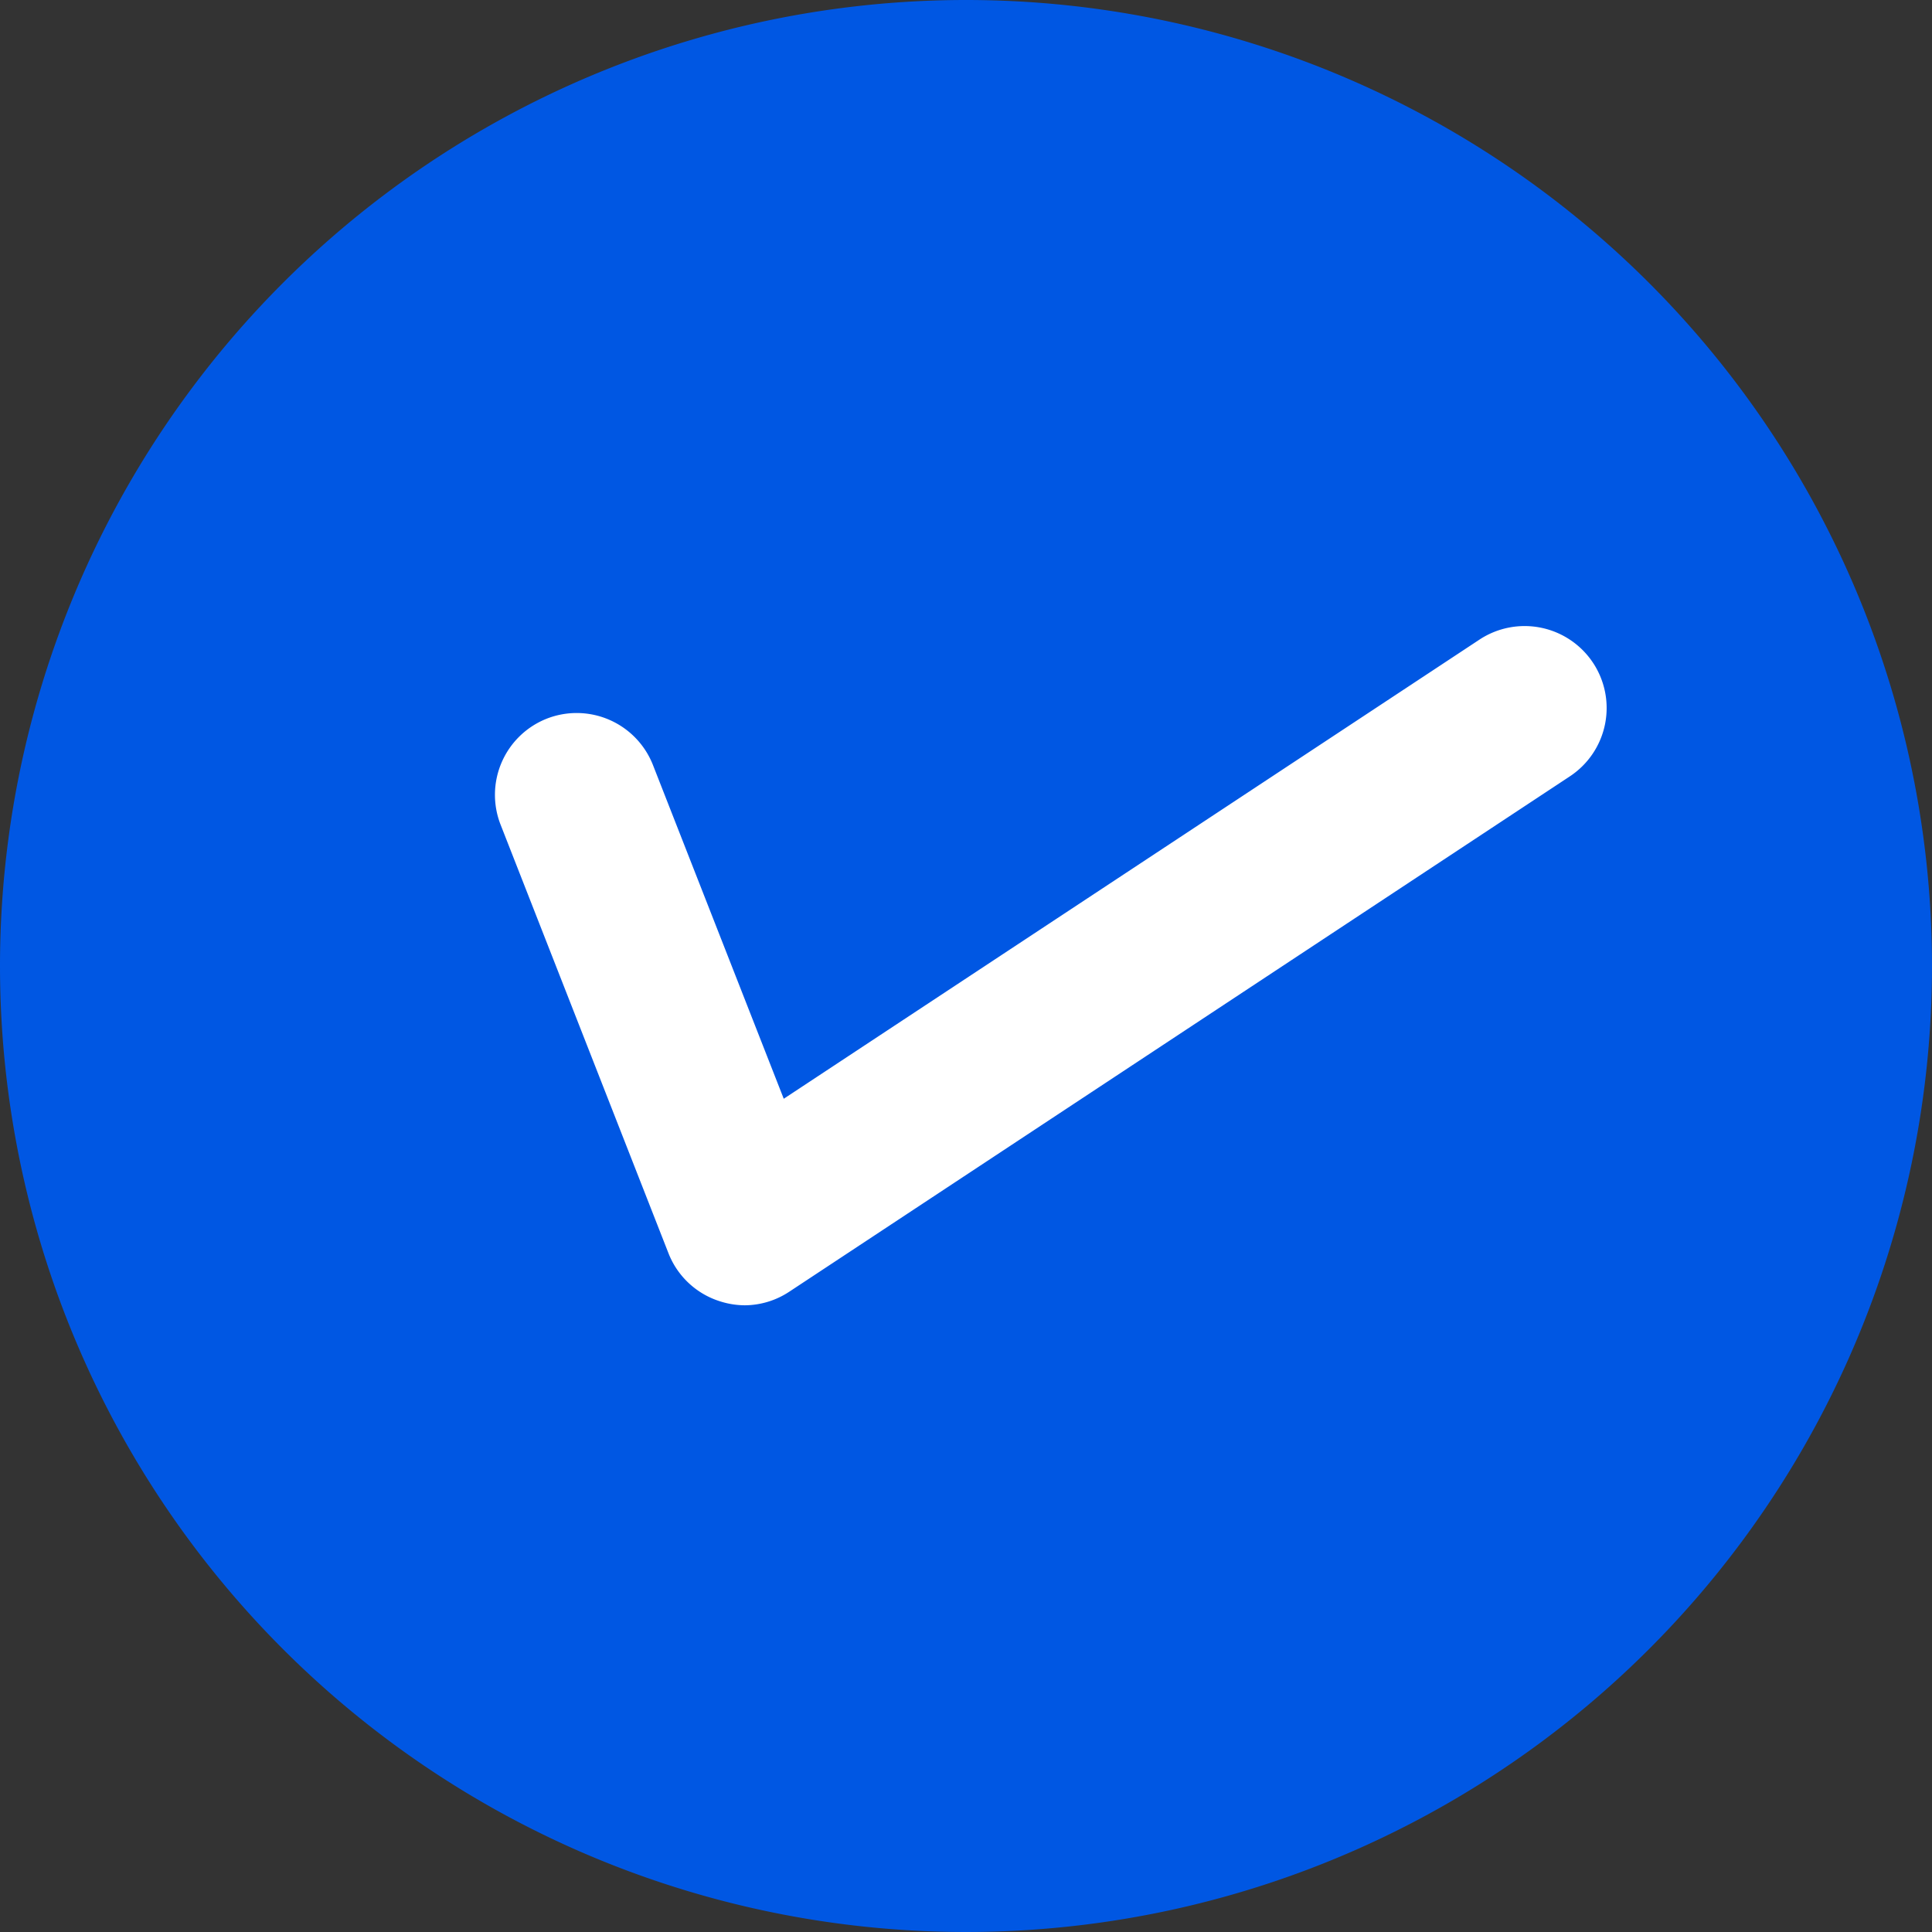 <svg xmlns="http://www.w3.org/2000/svg" width="21" height="21" viewBox="0 0 21 21">
  <rect x="0" y="0" width="21" height="21" fill="#333333" stroke="none"/>
  <g id="グループ_10371" data-name="グループ 10371" transform="translate(0 -0.378)">
    <path id="パス_37954" data-name="パス 37954" d="M10.5,0A10.5,10.5,0,1,1,0,10.5,10.5,10.5,0,0,1,10.5,0Z" transform="translate(0 0.378)" fill="#0057e3"/>
    <path id="パス_36493" data-name="パス 36493" d="M8758.965-20663.52a.9.9,0,0,1-.269-.043.886.886,0,0,1-.561-.523l-1.824-4.656a.89.89,0,0,1,.5-1.154.891.891,0,0,1,1.154.5l1.423,3.631,7.564-4.992a.892.892,0,0,1,1.233.254.89.89,0,0,1-.253,1.234l-8.482,5.6A.886.886,0,0,1,8758.965-20663.52Z" transform="translate(-8750.869 20678.086)" fill="#fff"/>
  </g>
</svg>
